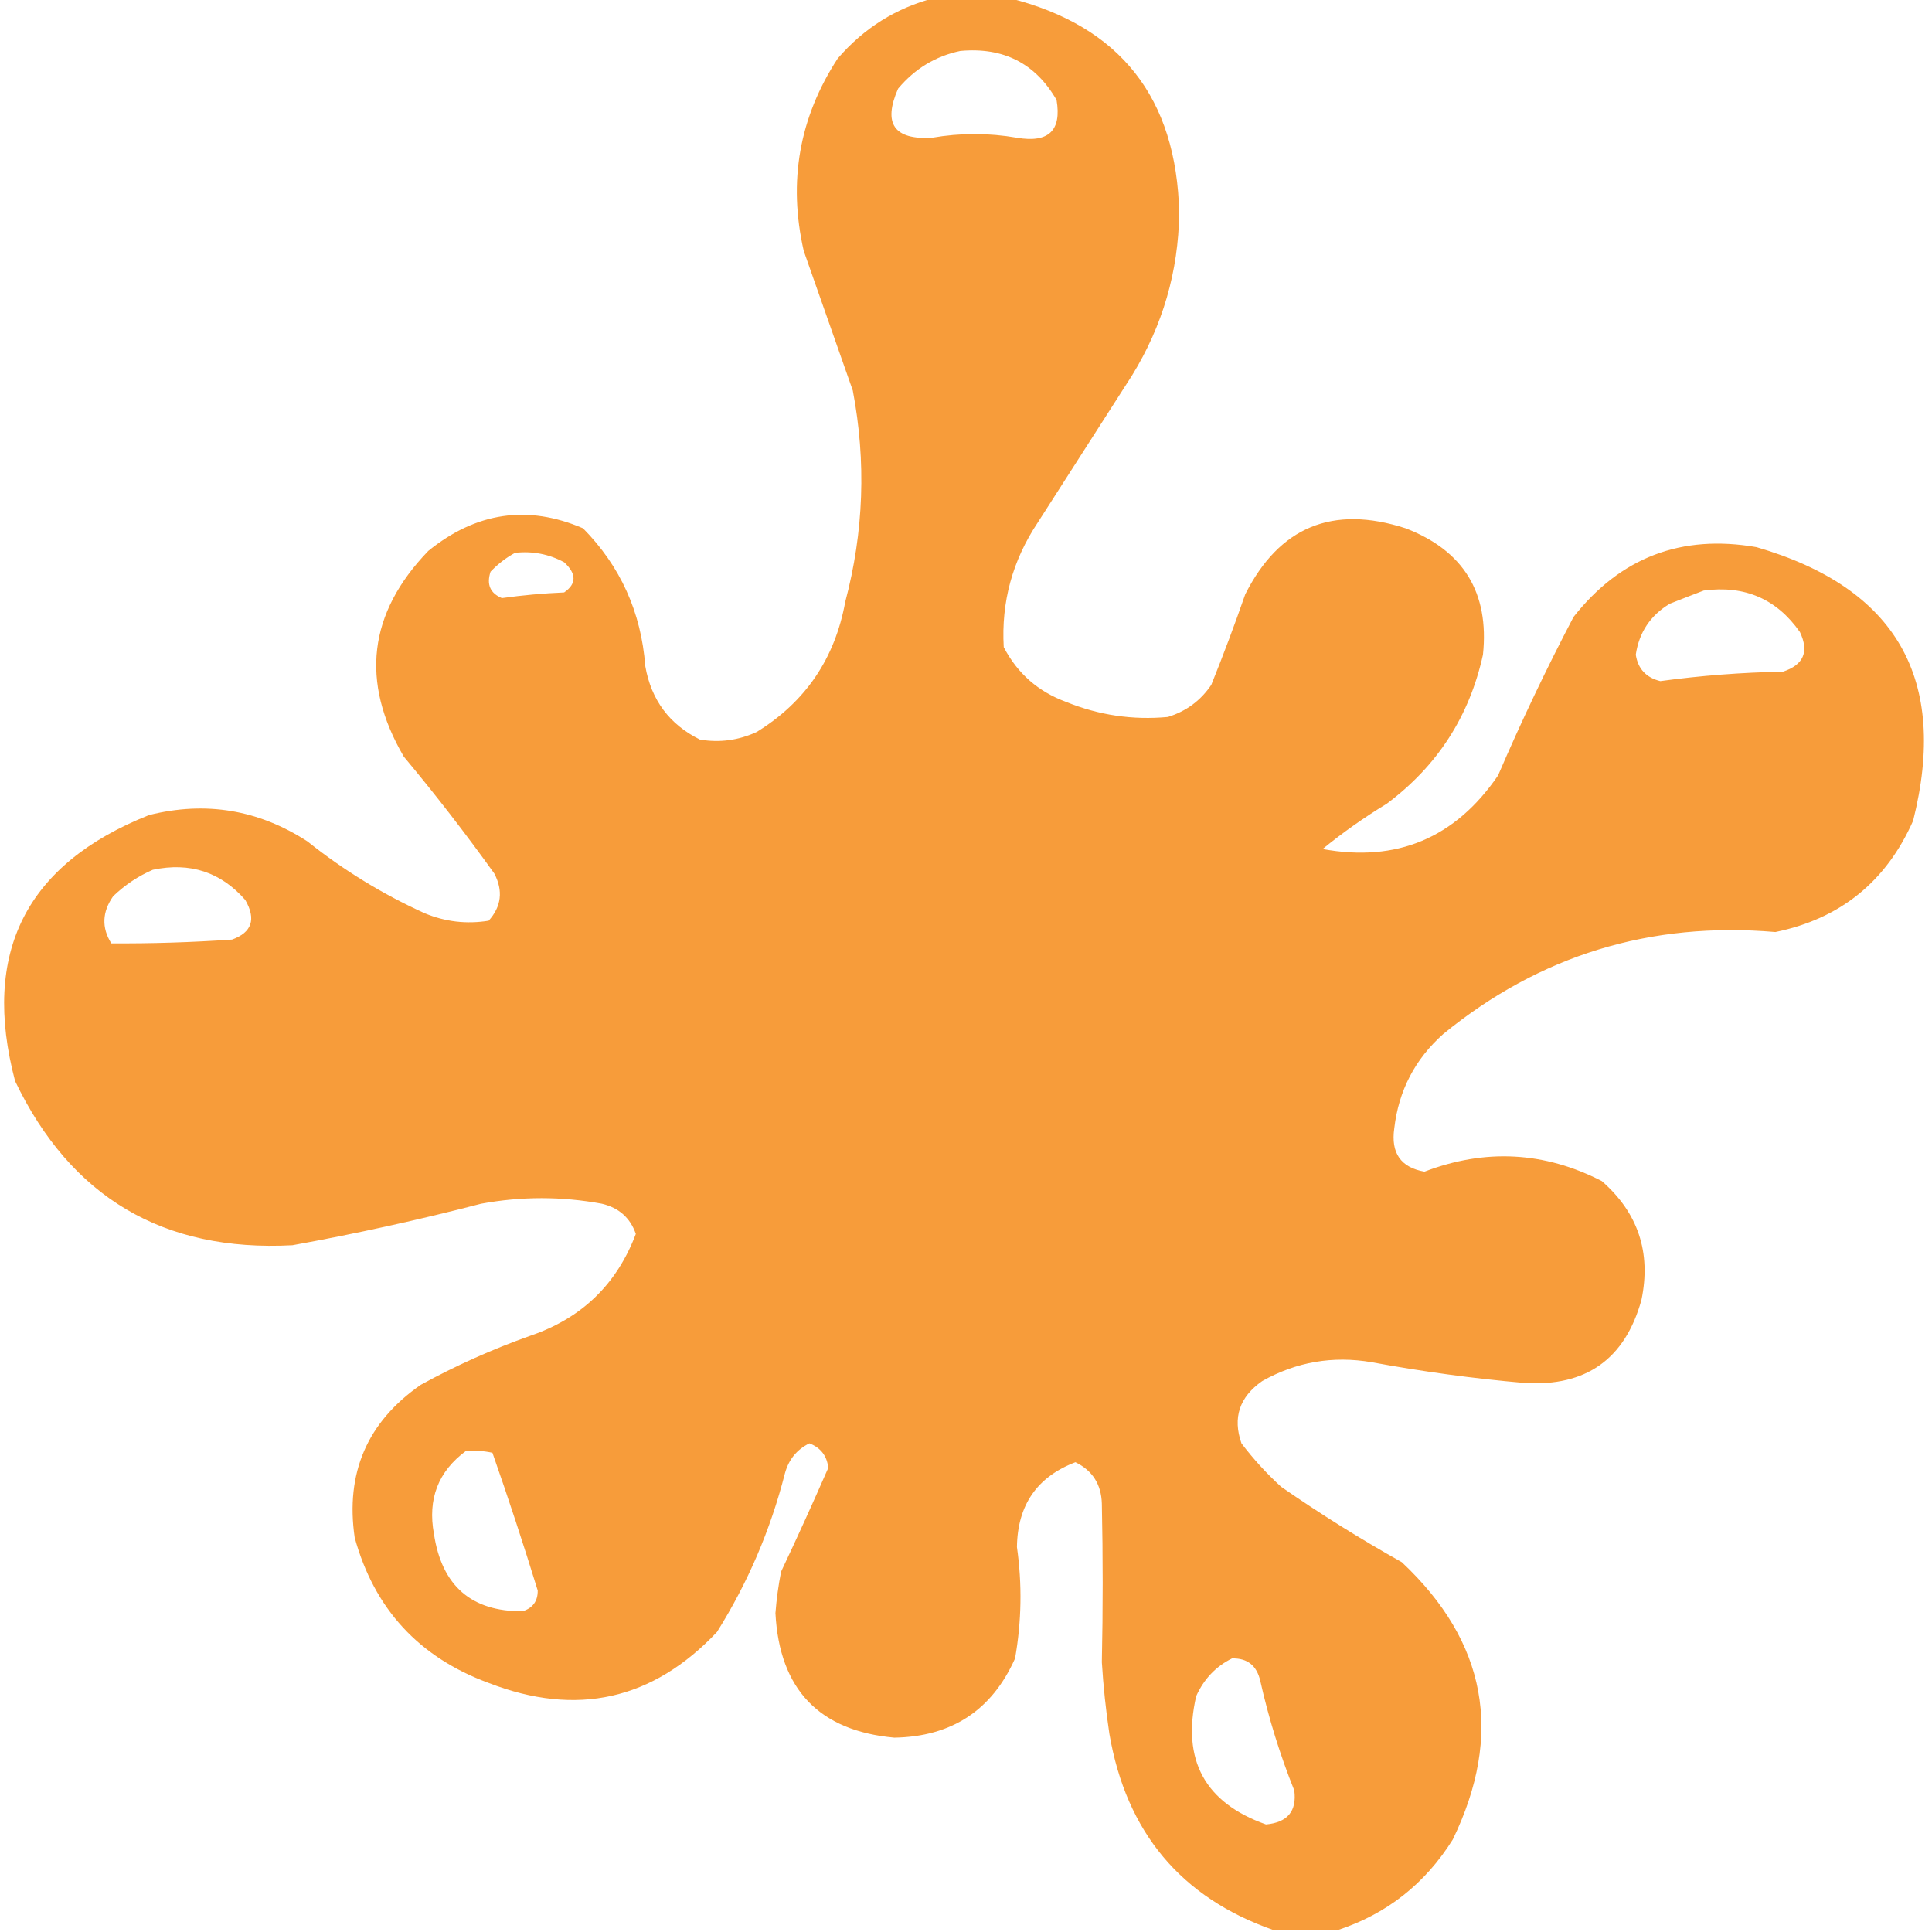 <?xml version="1.0" encoding="UTF-8"?>
<!DOCTYPE svg PUBLIC "-//W3C//DTD SVG 1.1//EN" "http://www.w3.org/Graphics/SVG/1.1/DTD/svg11.dtd">
<svg xmlns="http://www.w3.org/2000/svg" version="1.1" width="512px" height="512px" style="shape-rendering:geometricPrecision; text-rendering:geometricPrecision; image-rendering:optimizeQuality; fill-rule:evenodd; clip-rule:evenodd" xmlns:xlink="http://www.w3.org/1999/xlink">
<g><path style="opacity:0.982" fill="#f79b37" d="M 247.5,-0.5 C 254.167,-0.5 260.833,-0.5 267.5,-0.5C 296.842,6.872 311.842,25.872 312.5,56.5C 312.291,71.963 308.124,86.297 300,99.5C 291.667,112.5 283.333,125.5 275,138.5C 268.312,148.555 265.312,159.555 266,171.5C 269.619,178.451 275.119,183.284 282.5,186C 291.191,189.539 300.191,190.873 309.5,190C 314.355,188.495 318.188,185.662 321,181.5C 324.197,173.578 327.197,165.578 330,157.5C 339.03,139.593 353.196,133.76 372.5,140C 387.877,145.918 394.71,157.085 393,173.5C 389.421,189.819 380.921,202.986 367.5,213C 361.556,216.611 355.889,220.611 350.5,225C 370.154,228.594 385.654,222.094 397,205.5C 403.137,191.226 409.804,177.226 417,163.5C 429.443,147.699 445.61,141.533 465.5,145C 502.599,155.781 516.433,179.948 507,217.5C 499.868,233.638 487.701,243.471 470.5,247C 437.357,244.163 408.024,253.163 382.5,274C 374.993,280.68 370.66,289.013 369.5,299C 368.554,305.559 371.221,309.392 377.5,310.5C 393.613,304.345 409.28,305.178 424.5,313C 434.111,321.404 437.611,331.904 435,344.5C 430.648,360.182 420.315,367.515 404,366.5C 390.422,365.318 376.922,363.485 363.5,361C 353.215,359.244 343.548,360.911 334.5,366C 328.461,370.216 326.628,375.716 329,382.5C 332.131,386.633 335.631,390.466 339.5,394C 349.83,401.167 360.497,407.834 371.5,414C 393.992,435.129 398.492,459.629 385,487.5C 377.65,499.238 367.483,507.238 354.5,511.5C 348.833,511.5 343.167,511.5 337.5,511.5C 312.978,502.911 298.478,485.578 294,459.5C 293.058,453.197 292.391,446.863 292,440.5C 292.296,426.508 292.296,412.508 292,398.5C 291.859,393.379 289.526,389.712 285,387.5C 274.806,391.386 269.639,398.886 269.5,410C 270.898,419.851 270.731,429.685 269,439.5C 262.87,453.242 252.203,460.242 237,460.5C 217.061,458.682 206.561,447.682 205.5,427.5C 205.783,423.804 206.283,420.137 207,416.5C 211.31,407.38 215.477,398.214 219.5,389C 219.166,385.83 217.499,383.663 214.5,382.5C 211.17,384.129 209.003,386.795 208,390.5C 204.168,405.489 198.168,419.489 190,432.5C 172.97,450.538 152.803,455.038 129.5,446C 111.038,439.208 99.205,426.374 94,407.5C 91.5,390.339 97.333,376.839 111.5,367C 120.798,361.898 130.464,357.565 140.5,354C 154.126,349.373 163.46,340.373 168.5,327C 167.021,322.741 164.021,320.074 159.5,319C 148.838,317.035 138.171,317.035 127.5,319C 110.969,323.288 94.303,326.955 77.5,330C 43.275,331.808 18.775,317.308 4,286.5C -4.985,252.492 6.848,228.992 39.5,216C 54.526,212.246 68.526,214.579 81.5,223C 90.998,230.588 101.331,236.921 112.5,242C 117.972,244.285 123.638,244.952 129.5,244C 132.875,240.238 133.375,236.072 131,231.5C 123.382,220.881 115.382,210.548 107,200.5C 95.44,180.65 97.606,162.484 113.5,146C 126.186,135.71 139.853,133.71 154.5,140C 164.415,150.041 169.915,162.208 171,176.5C 172.571,185.494 177.404,191.994 185.5,196C 190.697,196.867 195.697,196.2 200.5,194C 213.419,186.062 221.253,174.562 224,159.5C 228.915,140.958 229.582,122.291 226,103.5C 221.667,91.167 217.333,78.833 213,66.5C 208.809,48.131 211.809,31.131 222,15.5C 228.941,7.458 237.441,2.125 247.5,-0.5 Z M 254.5,13.5 C 265.903,12.45 274.403,16.783 280,26.5C 281.376,34.603 277.876,37.936 269.5,36.5C 261.999,35.203 254.499,35.203 247,36.5C 236.932,37.096 233.932,32.762 238,23.5C 242.443,18.205 247.943,14.871 254.5,13.5 Z M 136.5,146.5 C 141.121,145.993 145.454,146.826 149.5,149C 152.817,152.051 152.817,154.718 149.5,157C 143.962,157.236 138.462,157.736 133,158.5C 129.893,157.204 128.893,154.871 130,151.5C 131.965,149.45 134.132,147.783 136.5,146.5 Z M 451.5,156.5 C 462.345,155.05 470.845,158.716 477,167.5C 479.478,172.71 477.978,176.21 472.5,178C 461.562,178.202 450.729,179.035 440,180.5C 436.247,179.582 434.08,177.249 433.5,173.5C 434.373,167.588 437.373,163.088 442.5,160C 445.598,158.772 448.598,157.606 451.5,156.5 Z M 40.5,230.5 C 50.342,228.428 58.509,231.094 65,238.5C 67.931,243.598 66.765,247.098 61.5,249C 50.831,249.734 40.164,250.067 29.5,250C 26.892,245.847 27.059,241.68 30,237.5C 33.154,234.488 36.654,232.155 40.5,230.5 Z M 123.5,384.5 C 125.857,384.337 128.19,384.503 130.5,385C 134.728,397.072 138.728,409.239 142.5,421.5C 142.536,424.301 141.203,426.135 138.5,427C 124.913,427.095 117.079,420.262 115,406.5C 113.294,397.266 116.127,389.933 123.5,384.5 Z M 326.5,439.5 C 330.575,439.399 333.075,441.399 334,445.5C 336.228,455.411 339.228,465.078 343,474.5C 343.704,479.976 341.204,482.976 335.5,483.5C 319.293,477.757 313.126,466.423 317,449.5C 319.048,444.955 322.215,441.622 326.5,439.5 Z"/></g>
</svg>
